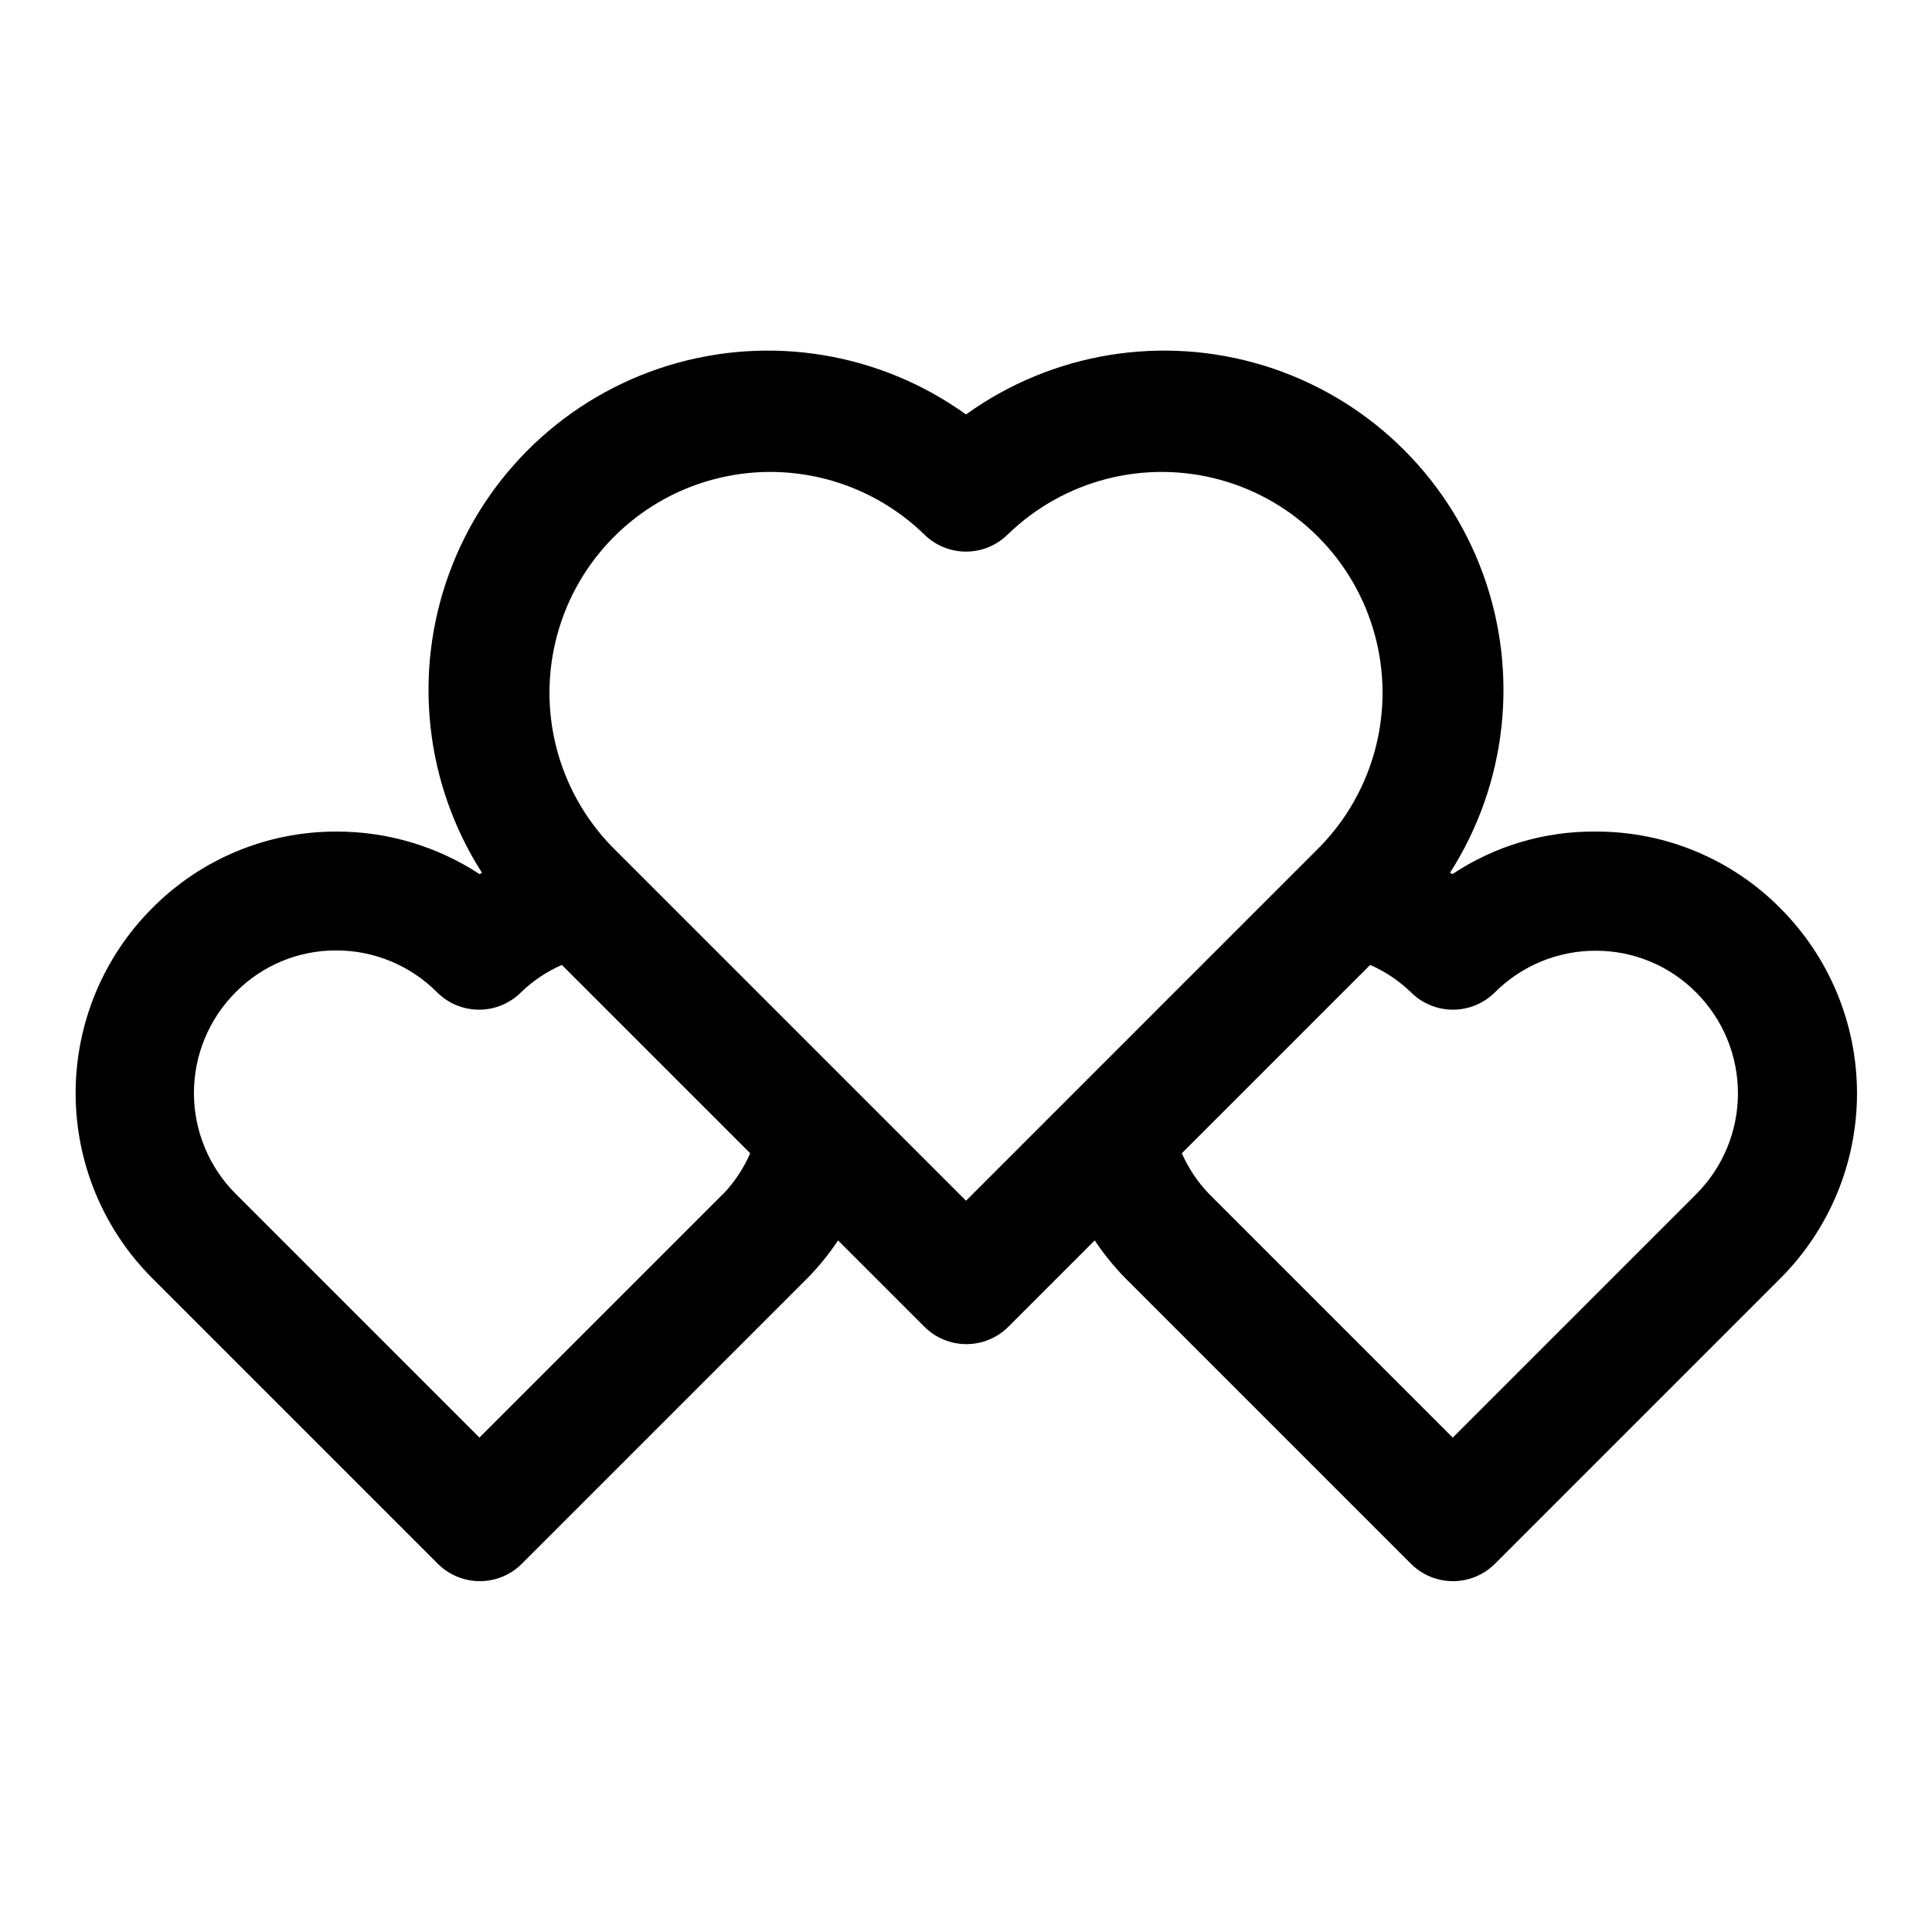 <?xml version="1.0" encoding="UTF-8"?>
<!-- Uploaded to: SVG Repo, www.svgrepo.com, Generator: SVG Repo Mixer Tools -->
<svg fill="#000000" width="800px" height="800px" version="1.1" viewBox="144 144 512 512" xmlns="http://www.w3.org/2000/svg">
 <path d="m615.85 384.73c-12.91-13.059-30.52-20.391-48.883-20.355-13.531-0.148-26.789 3.777-38.055 11.27-0.203-0.125-0.426-0.203-0.645-0.348v0.004c15.145-23.68 18.348-53.082 8.656-79.469-9.695-26.387-31.168-46.723-58.043-54.965-26.875-8.242-56.059-3.445-78.879 12.969-22.824-16.414-52.008-21.211-78.879-12.969-26.875 8.242-48.352 28.578-58.043 54.965-9.695 26.387-6.492 55.789 8.652 79.469-0.219 0.141-0.441 0.219-0.645 0.348v-0.004c-11.281-7.394-24.484-11.312-37.973-11.27-18.336-0.031-35.914 7.289-48.809 20.324-12.977 13.004-20.262 30.625-20.262 48.996s7.285 35.992 20.262 48.996l75.73 75.73v-0.004c2.953 2.953 6.953 4.609 11.129 4.609 4.176 0 8.18-1.656 11.133-4.609l75.73-75.73-0.004 0.004c2.996-3.066 5.703-6.402 8.078-9.969l22.875 22.875v0.004c2.953 2.949 6.957 4.609 11.133 4.609s8.18-1.66 11.129-4.609l22.879-22.879c2.375 3.566 5.078 6.902 8.074 9.969l75.73 75.73v-0.004c2.953 2.953 6.957 4.609 11.129 4.609 4.176 0 8.18-1.656 11.133-4.609l75.73-75.73v0.004c12.957-13.012 20.227-30.633 20.215-48.992-0.012-18.363-7.305-35.973-20.281-48.969zm-280.24 75.699-64.551 64.551-64.551-64.551c-7.113-7.09-11.113-16.723-11.113-26.766 0-10.047 4-19.676 11.113-26.766 7.023-7.078 16.59-11.047 26.559-11.02 10.047-0.023 19.684 3.973 26.766 11.098 2.953 2.945 6.953 4.602 11.125 4.602s8.172-1.656 11.121-4.602c3.144-3.047 6.809-5.504 10.816-7.258l49.91 49.91c-1.73 3.992-4.148 7.644-7.148 10.801zm64.395 1.777-93.883-93.883c-14.402-14.855-19.891-36.211-14.43-56.172 5.457-19.957 21.051-35.551 41.008-41.008 19.957-5.461 41.316 0.027 56.172 14.43 2.953 2.953 6.957 4.609 11.133 4.609 4.172 0 8.176-1.656 11.129-4.609 14.855-14.402 36.215-19.891 56.172-14.43 19.961 5.457 35.551 21.051 41.012 41.008 5.457 19.961-0.031 41.316-14.434 56.172zm193.54-1.777-64.551 64.551-64.551-64.551h-0.004c-3.031-3.148-5.481-6.805-7.242-10.801l49.91-49.91c4.012 1.754 7.676 4.211 10.816 7.258 2.953 2.945 6.953 4.602 11.121 4.602 4.172 0 8.172-1.656 11.125-4.602 7.094-7.094 16.73-11.062 26.766-11.02 9.996-0.012 19.582 3.984 26.605 11.098 7.066 7.086 11.035 16.684 11.035 26.688 0 10.004-3.969 19.602-11.035 26.688z"/>
</svg>